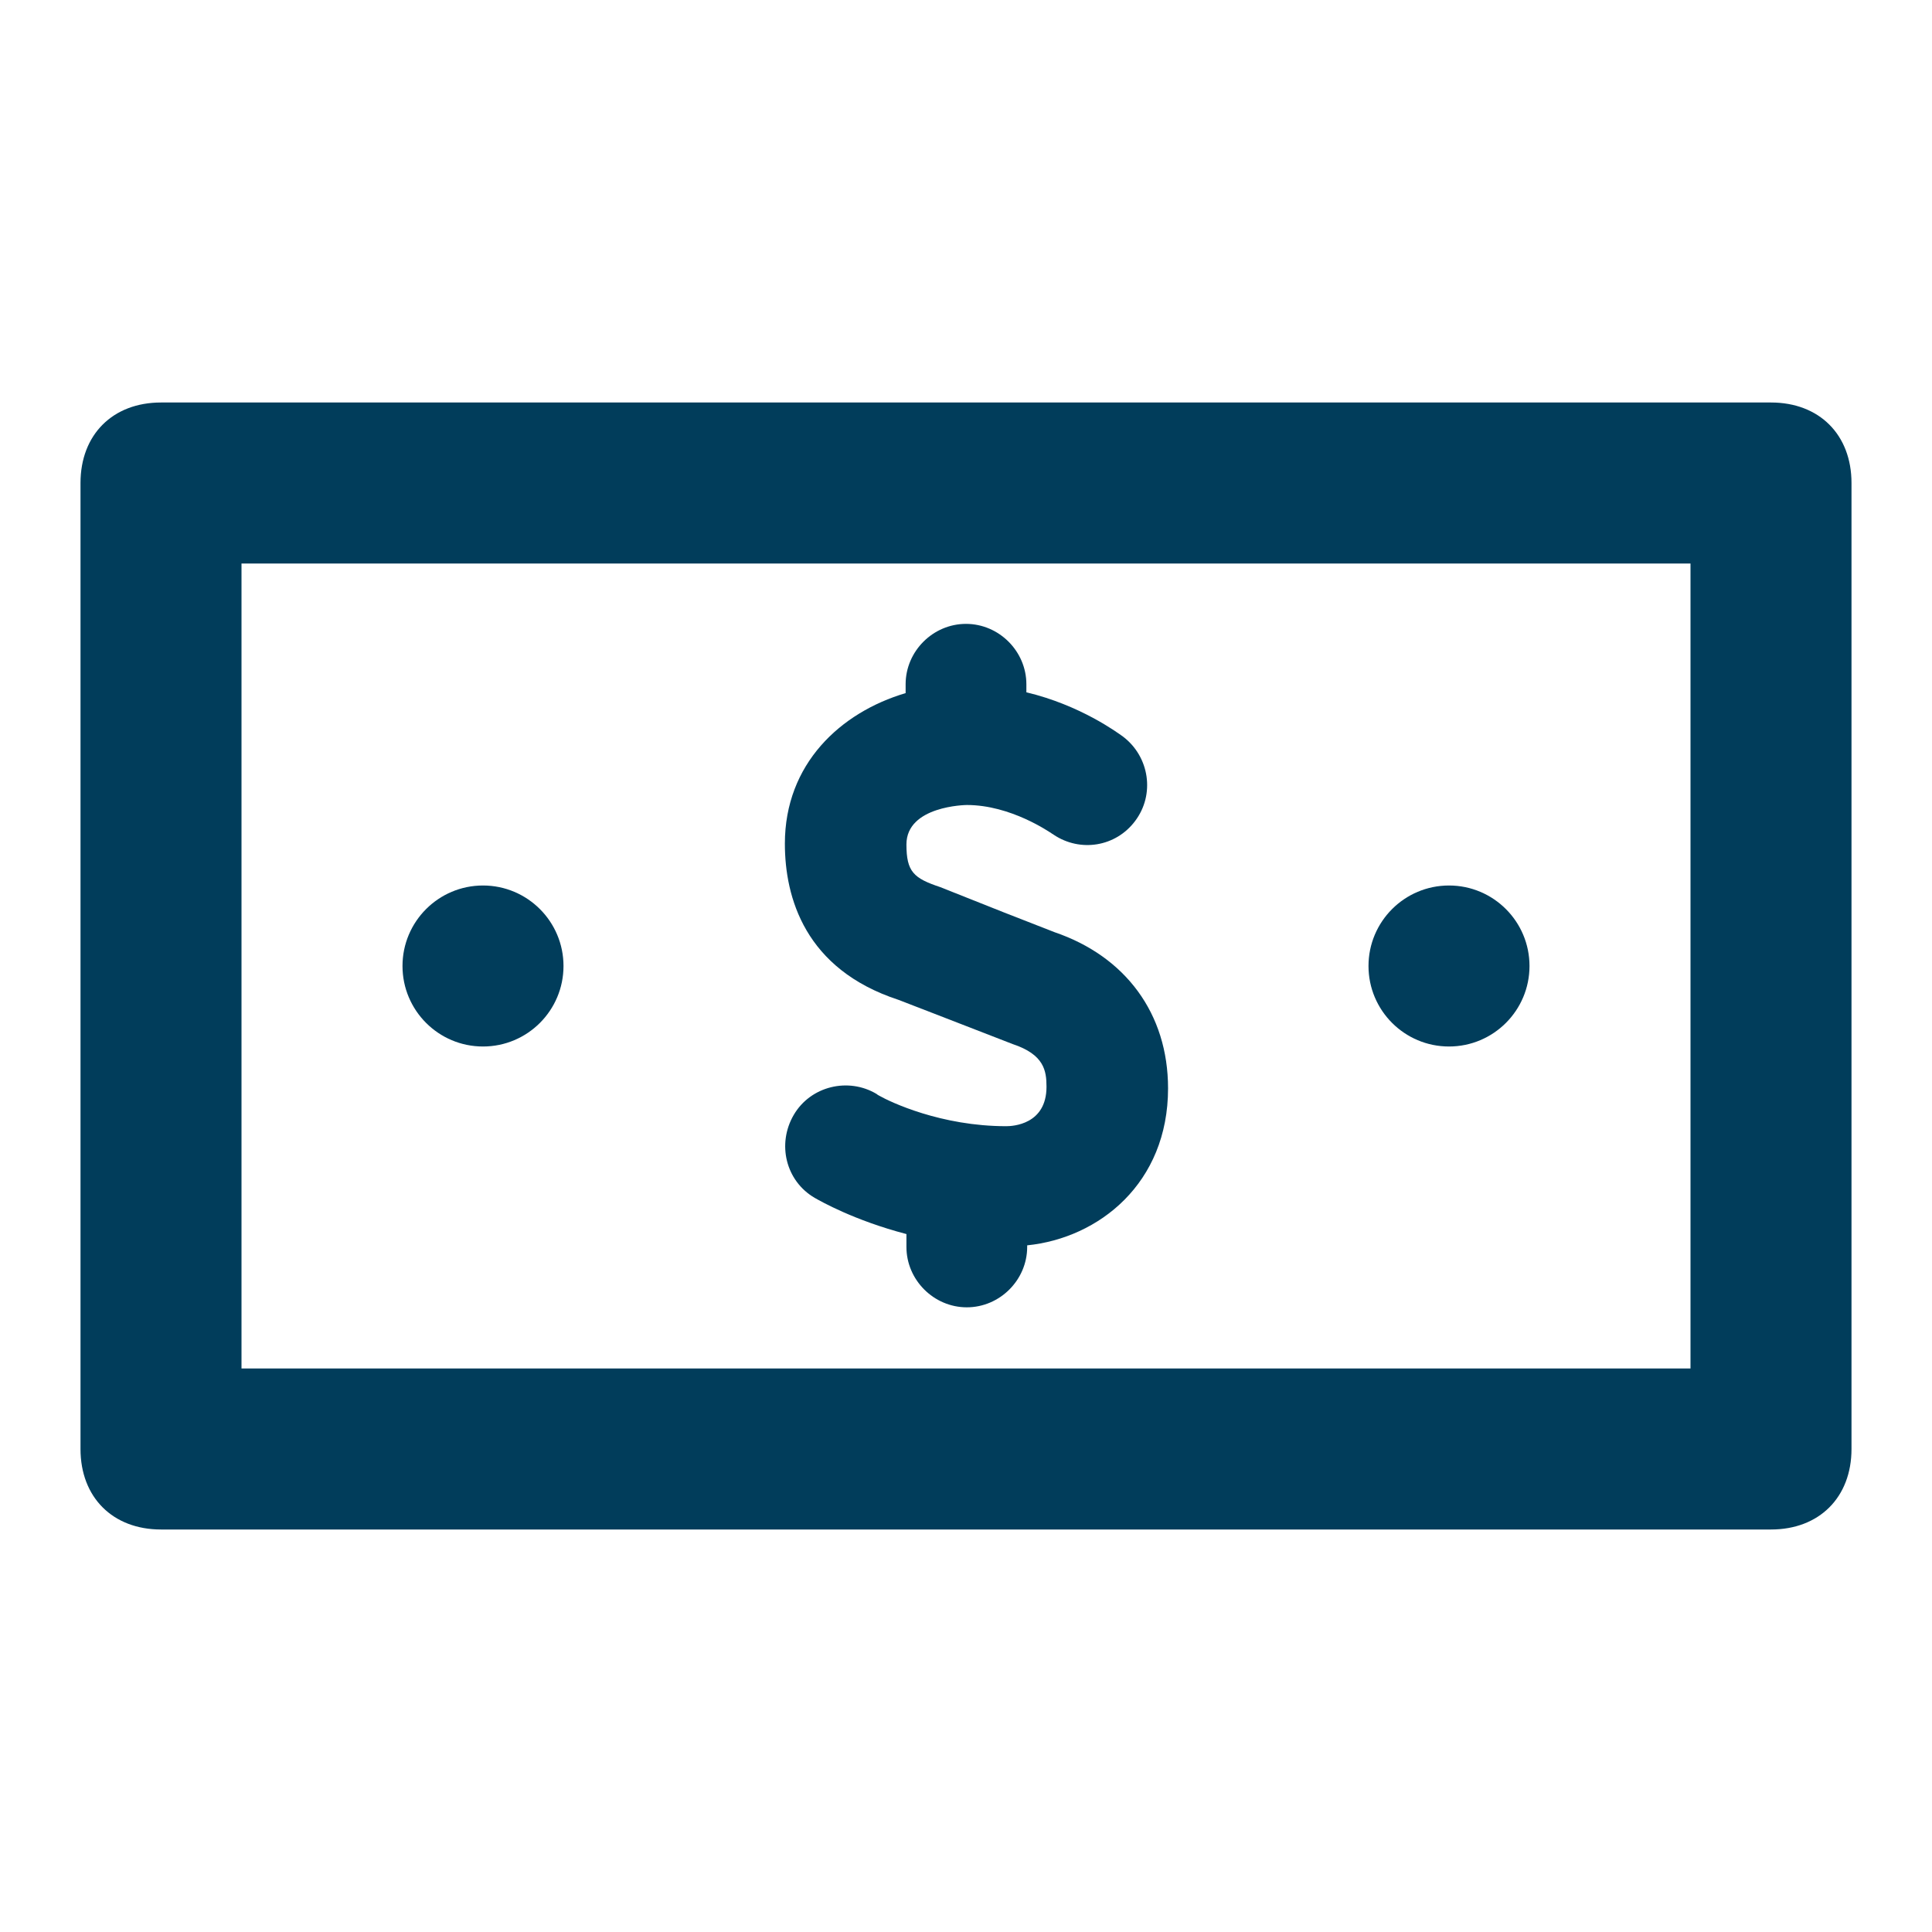<?xml version="1.0" encoding="UTF-8" standalone="no"?>
<svg xmlns="http://www.w3.org/2000/svg" fill="none" height="24" viewBox="0 0 24 24" width="24">
<path d="M6 13C6.552 13 7 12.552 7 12C7 11.448 6.552 11 6 11C5.448 11 5 11.448 5 12C5 12.552 5.448 13 6 13Z" fill="#013D5B"/>
<path d="M19 12C19 12.552 18.552 13 18 13C17.448 13 17 12.552 17 12C17 11.448 17.448 11 18 11C18.552 11 19 11.448 19 12Z" fill="#013D5B"/>
<path clip-rule="evenodd" d="M2 5H22C22.6 5 23 5.4 23 6V18C23 18.6 22.6 19 22 19H2C1.4 19 1 18.6 1 18V6C1 5.4 1.4 5 2 5ZM3 17H21V7H3V17Z" fill="#013D5B" fill-rule="evenodd"/>
<path d="M14.51 13.52C14.51 12.59 13.98 11.88 13.1 11.58L12.46 11.33L11.68 11.02C11.35 10.91 11.26 10.83 11.26 10.49C11.26 10.01 12 10 12.01 10C12.56 10 13.04 10.34 13.06 10.35C13.07 10.36 13.08 10.36 13.09 10.37C13.42 10.59 13.86 10.52 14.1 10.2C14.35 9.87 14.28 9.4 13.95 9.15C13.88 9.1 13.42 8.76 12.75 8.6V8.5C12.75 8.09 12.41 7.75 12 7.75C11.59 7.75 11.25 8.09 11.25 8.5V8.61C10.44 8.85 9.75 9.49 9.75 10.48C9.75 11.15 10 12.04 11.16 12.42L11.6 12.59L12.58 12.97C12.97 13.1 13 13.3 13 13.5C13 13.97 12.58 13.99 12.5 13.99C11.69 13.99 11.06 13.69 10.92 13.61C10.9 13.6 10.89 13.59 10.89 13.59C10.54 13.38 10.07 13.49 9.86 13.85C9.65 14.21 9.76 14.67 10.12 14.88C10.19 14.92 10.61 15.16 11.26 15.33V15.49C11.26 15.9 11.6 16.24 12.01 16.24C12.42 16.24 12.76 15.9 12.76 15.49V15.47C13.65 15.38 14.51 14.7 14.51 13.52Z" fill="#013D5B"/>
</svg>
